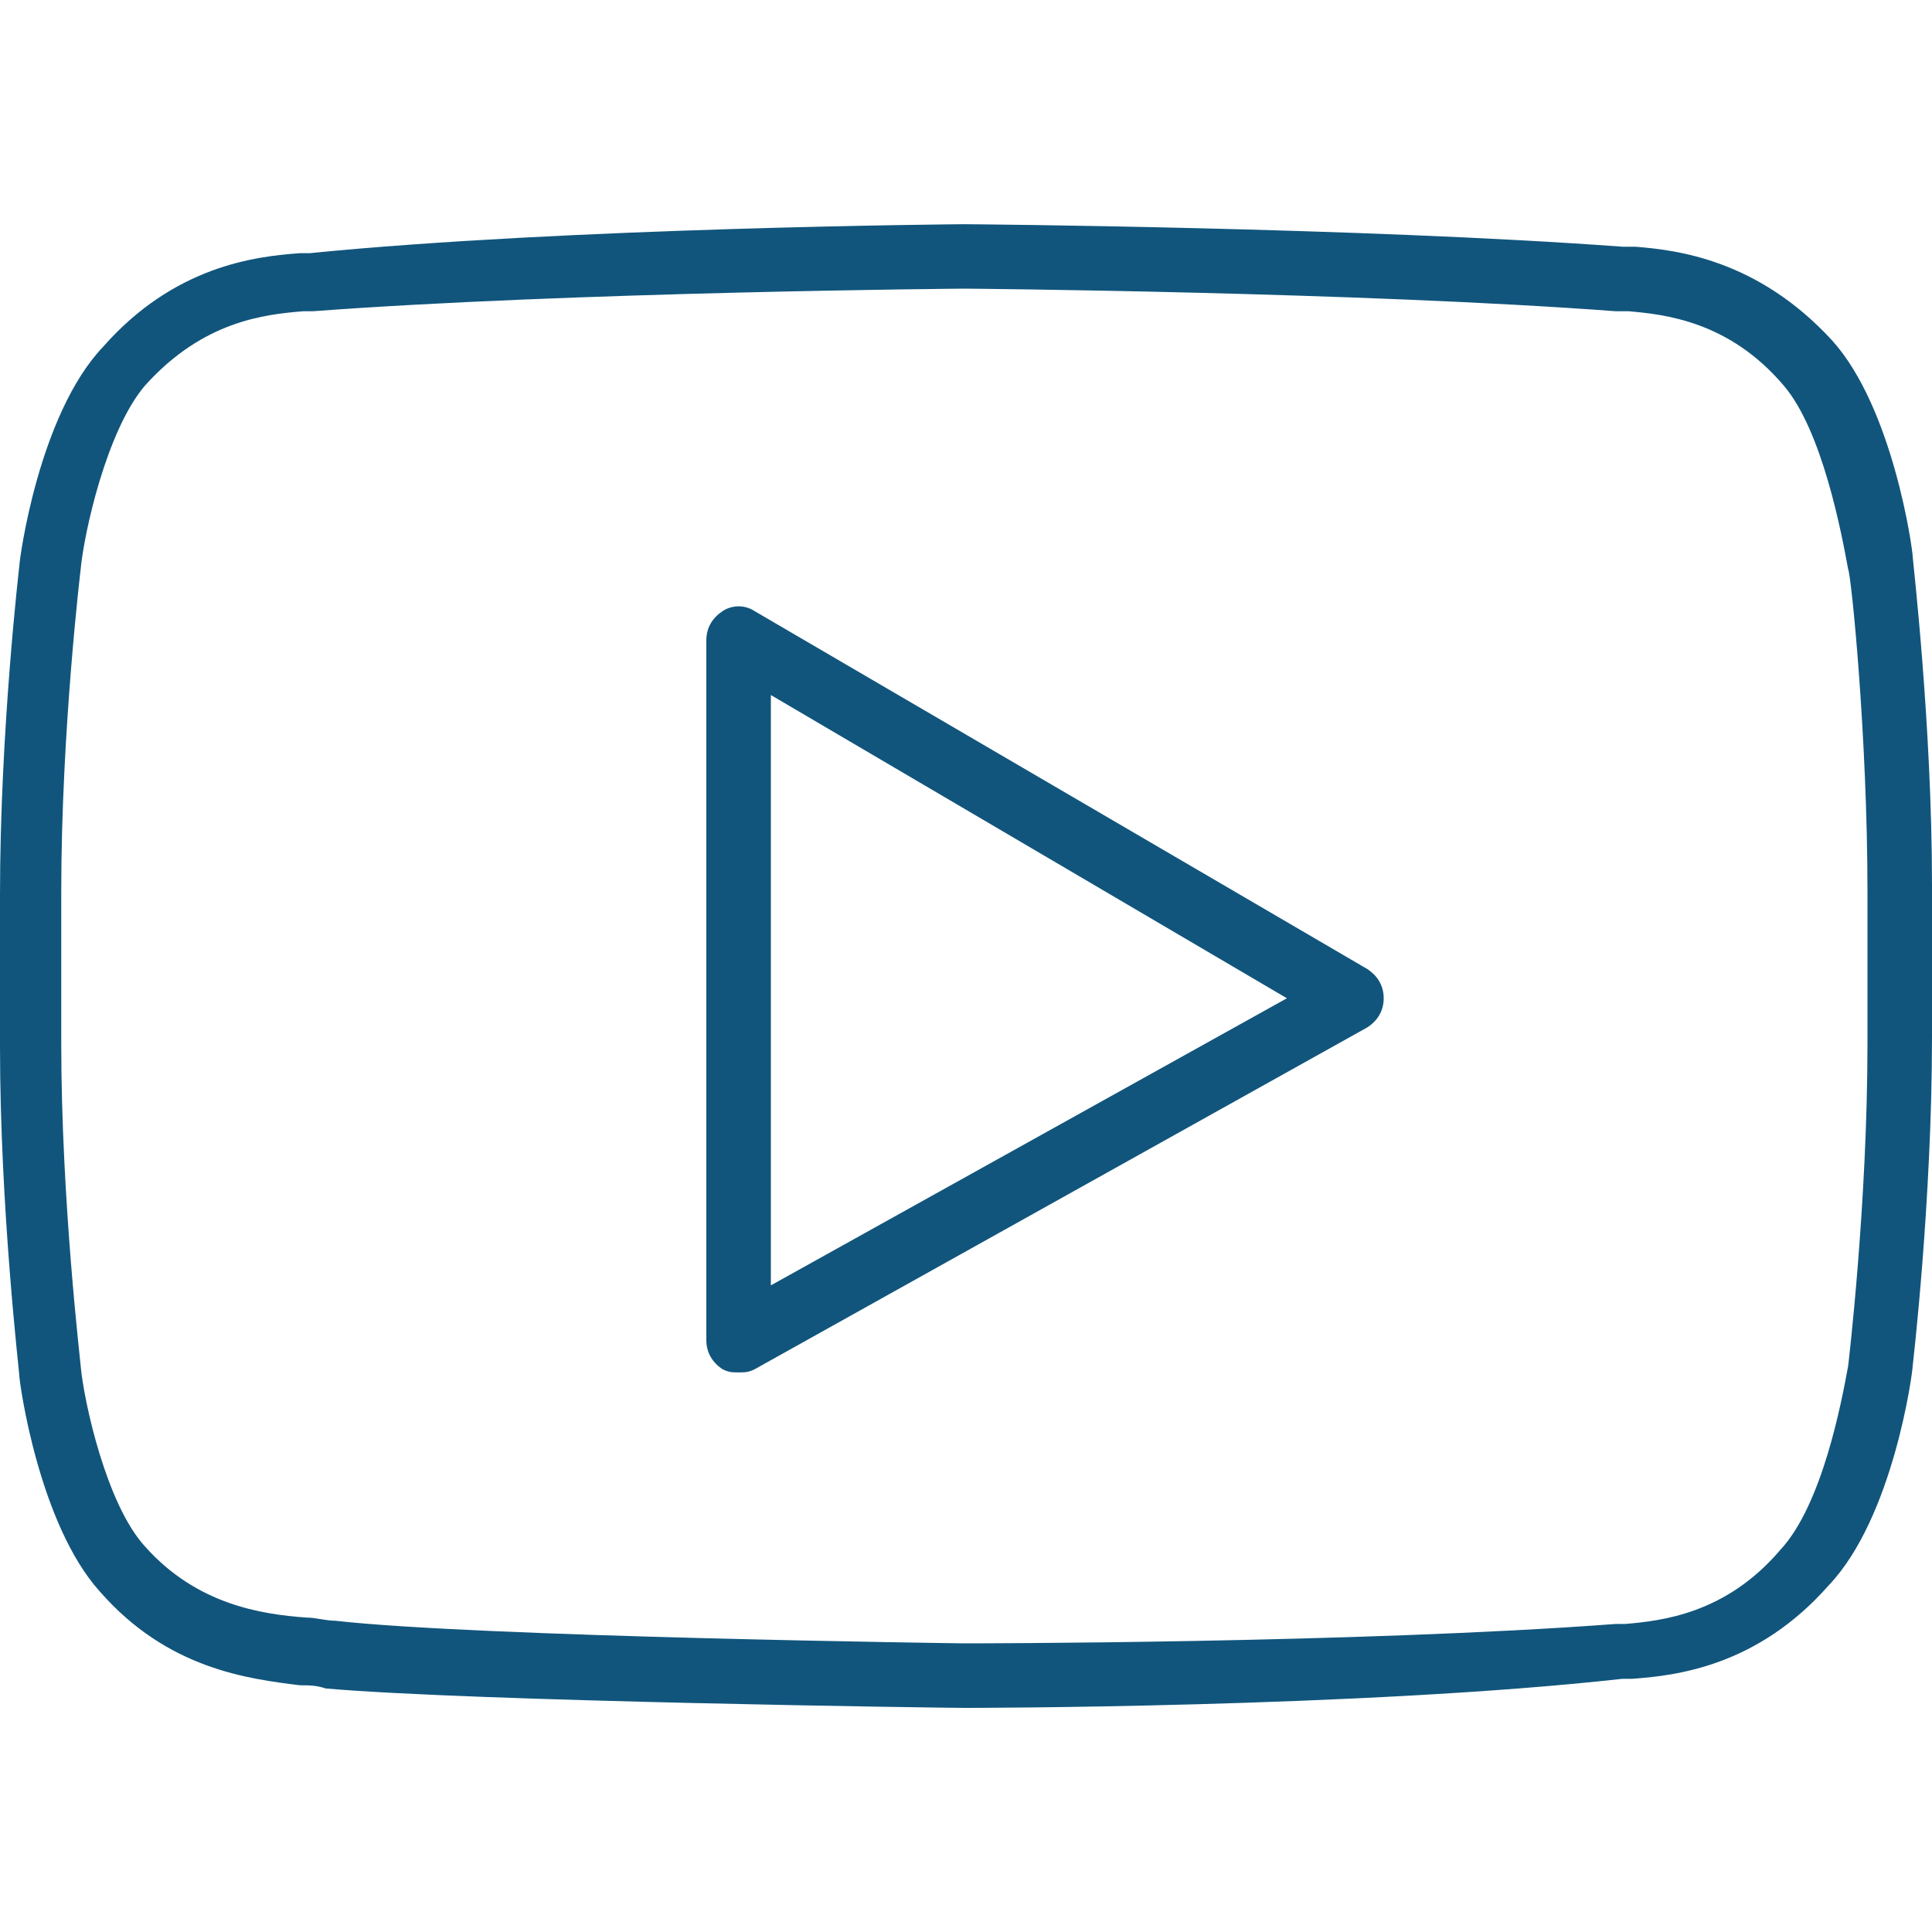 <?xml version="1.0" encoding="UTF-8"?> <svg xmlns="http://www.w3.org/2000/svg" width="20" height="20" viewBox="0 0 20 20" fill="none"><g clip-path="url(#clip0_204_1478)"><path d="M19.8 5.76C19.8 5.693 19.599 4.224 18.965 3.523C18.197 2.688 17.362 2.588 16.928 2.554H16.795C14.09 2.354 10.05 2.321 9.983 2.321C9.95 2.321 5.877 2.354 3.205 2.621H3.105C2.638 2.654 1.803 2.755 1.068 3.589C0.401 4.29 0.2 5.793 0.2 5.86C0.2 5.86 0 7.563 0 9.265V10.835C0 12.504 0.2 14.207 0.2 14.24C0.2 14.307 0.401 15.776 1.035 16.477C1.736 17.279 2.571 17.379 3.105 17.446C3.205 17.446 3.272 17.446 3.372 17.479C4.908 17.613 9.783 17.68 9.983 17.68C10.017 17.68 14.09 17.68 16.795 17.379H16.895C17.362 17.346 18.197 17.245 18.931 16.411C19.599 15.71 19.8 14.207 19.8 14.14C19.8 14.14 20 12.437 20 10.735V9.165C20 7.496 19.8 5.793 19.8 5.76ZM19.332 10.801C19.332 12.471 19.132 14.14 19.132 14.14C19.065 14.508 18.865 15.576 18.431 16.043C17.863 16.711 17.195 16.778 16.828 16.811H16.728C14.057 17.012 10.017 17.012 9.983 17.012C9.95 17.012 4.942 16.945 3.472 16.778C3.372 16.778 3.272 16.745 3.172 16.745C2.705 16.711 2.037 16.611 1.502 16.01C1.102 15.576 0.868 14.508 0.835 14.14C0.835 14.107 0.634 12.437 0.634 10.801V9.232C0.634 7.563 0.835 5.893 0.835 5.893C0.868 5.526 1.102 4.457 1.502 3.99C2.103 3.322 2.738 3.255 3.139 3.222H3.239C5.91 3.022 9.95 2.988 9.983 2.988C10.017 2.988 14.057 3.022 16.728 3.222H16.861C17.229 3.255 17.896 3.322 18.464 3.99C18.865 4.457 19.065 5.526 19.132 5.893C19.165 5.96 19.332 7.629 19.332 9.232L19.332 10.801Z" fill="#11557C"></path><path d="M14.157 10.033L7.813 6.327C7.713 6.26 7.579 6.26 7.479 6.327C7.379 6.394 7.312 6.494 7.312 6.628V13.873C7.312 14.007 7.379 14.107 7.479 14.174C7.546 14.207 7.579 14.207 7.646 14.207C7.713 14.207 7.746 14.207 7.813 14.174L14.157 10.634C14.257 10.568 14.324 10.467 14.324 10.334C14.324 10.2 14.257 10.1 14.157 10.033ZM7.98 13.306V7.195L13.322 10.334L7.98 13.306Z" fill="#11557C"></path></g><defs><clipPath id="clip0_204_1478"><rect width="20" height="20" fill="white"></rect></clipPath></defs></svg> 